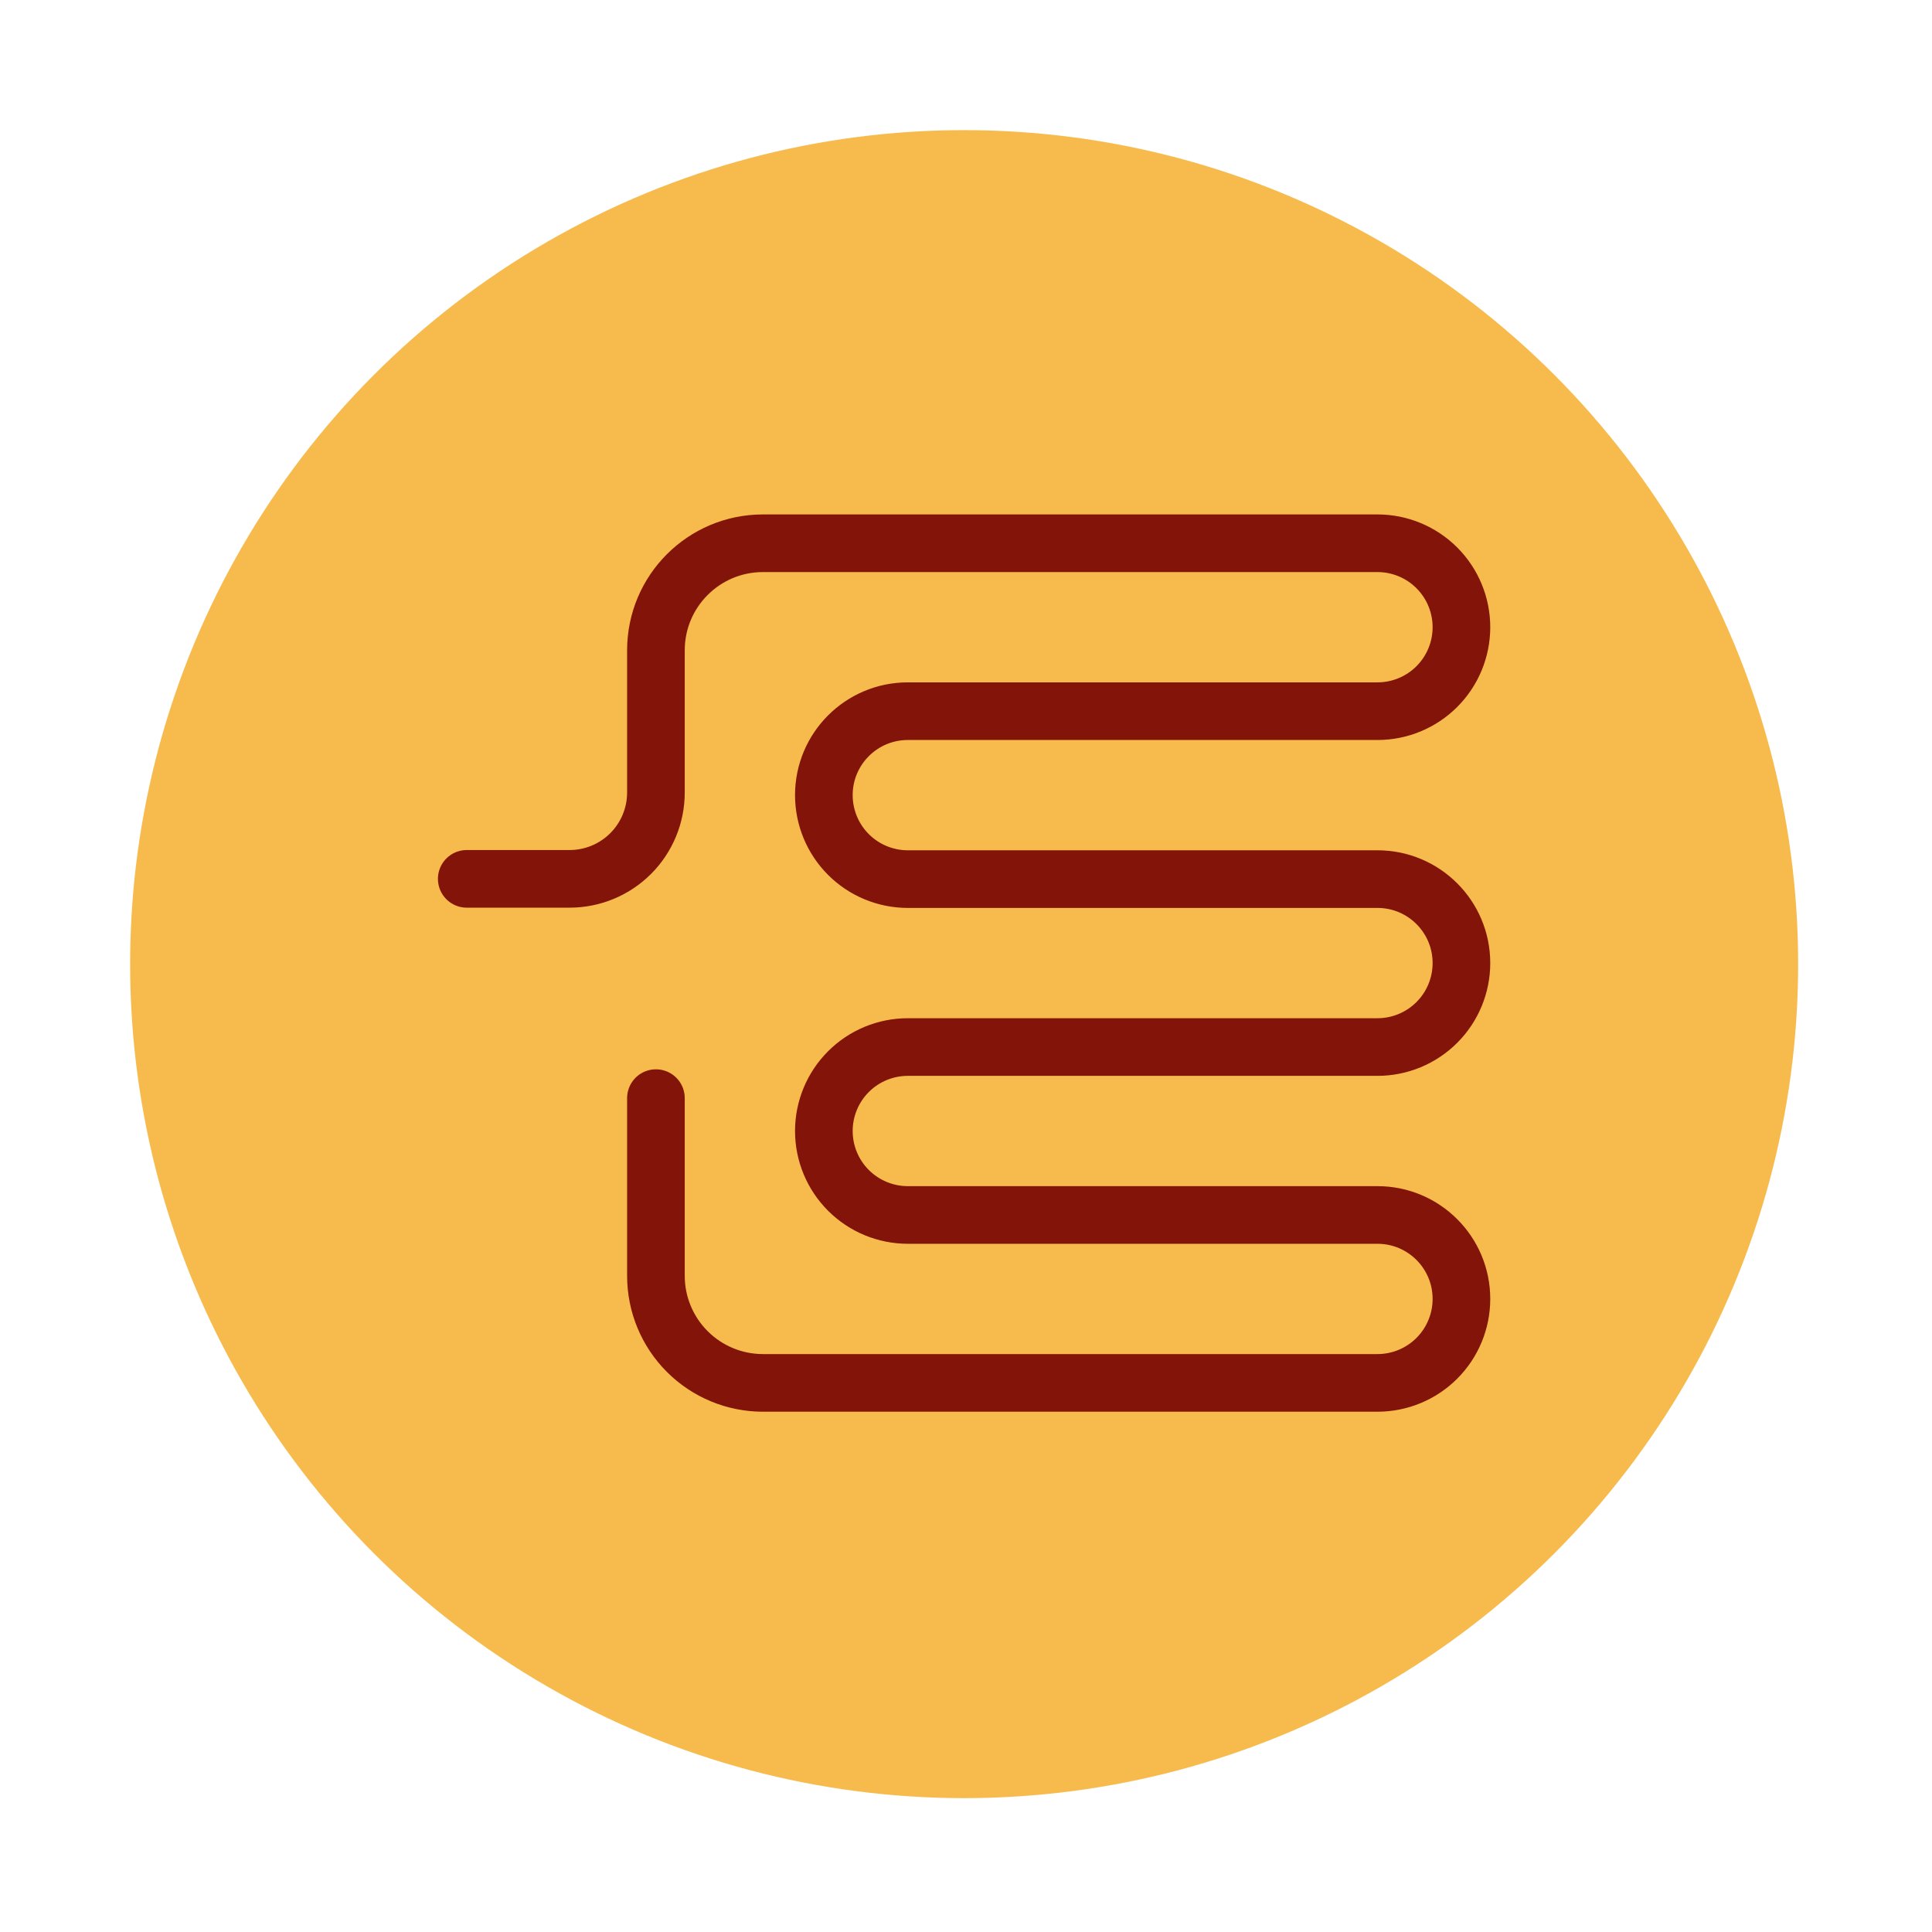 <svg width="505" height="505" viewBox="0 0 505 505" fill="none" xmlns="http://www.w3.org/2000/svg">
<g clip-path="url(#clip0_1325_1730)">
<circle cx="252.014" cy="252.013" r="218" fill="#F7BB4D"/>
<path d="M171.451 287.036V333.496C171.451 340.916 174.398 348.031 179.644 353.277C184.89 358.524 192.006 361.471 199.425 361.471H360.053C365.874 361.471 371.456 359.159 375.572 355.043C379.688 350.927 382 345.345 382 339.524C382 327.403 372.174 317.577 360.053 317.577C328.128 317.577 269.217 317.577 237.292 317.577C231.471 317.577 225.889 315.264 221.773 311.149C217.657 307.033 215.345 301.45 215.345 295.63C215.345 295.63 215.345 295.629 215.345 295.629C215.345 289.808 217.657 284.226 221.773 280.11C225.888 275.995 231.471 273.683 237.291 273.683C269.216 273.683 328.128 273.683 360.053 273.683C365.874 273.683 371.456 271.37 375.572 267.254C379.688 263.138 382 257.556 382 251.735C382 239.614 372.174 229.788 360.053 229.788C328.128 229.788 269.217 229.788 237.292 229.788C231.471 229.788 225.889 227.476 221.773 223.36C217.657 219.244 215.345 213.662 215.345 207.841C215.345 195.72 225.171 185.894 237.292 185.894C269.217 185.894 328.129 185.894 360.054 185.894C365.874 185.894 371.456 183.582 375.572 179.466C379.688 175.35 382 169.768 382 163.948C382 163.947 382 163.947 382 163.946C382 158.126 379.688 152.544 375.572 148.428C371.456 144.312 365.874 142 360.054 142H199.425C183.975 142 171.451 154.525 171.451 169.975V207.159C171.451 213.142 169.074 218.881 164.843 223.112C160.612 227.343 154.873 229.72 148.889 229.72H122" stroke="#831409" stroke-width="15.066" stroke-miterlimit="1.5" stroke-linecap="round" stroke-linejoin="round"/>
</g>
<defs>
<clipPath id="clip0_1325_1730">
<rect width="504.026" height="504.026" fill="white"/>
</clipPath>
</defs>
</svg>
